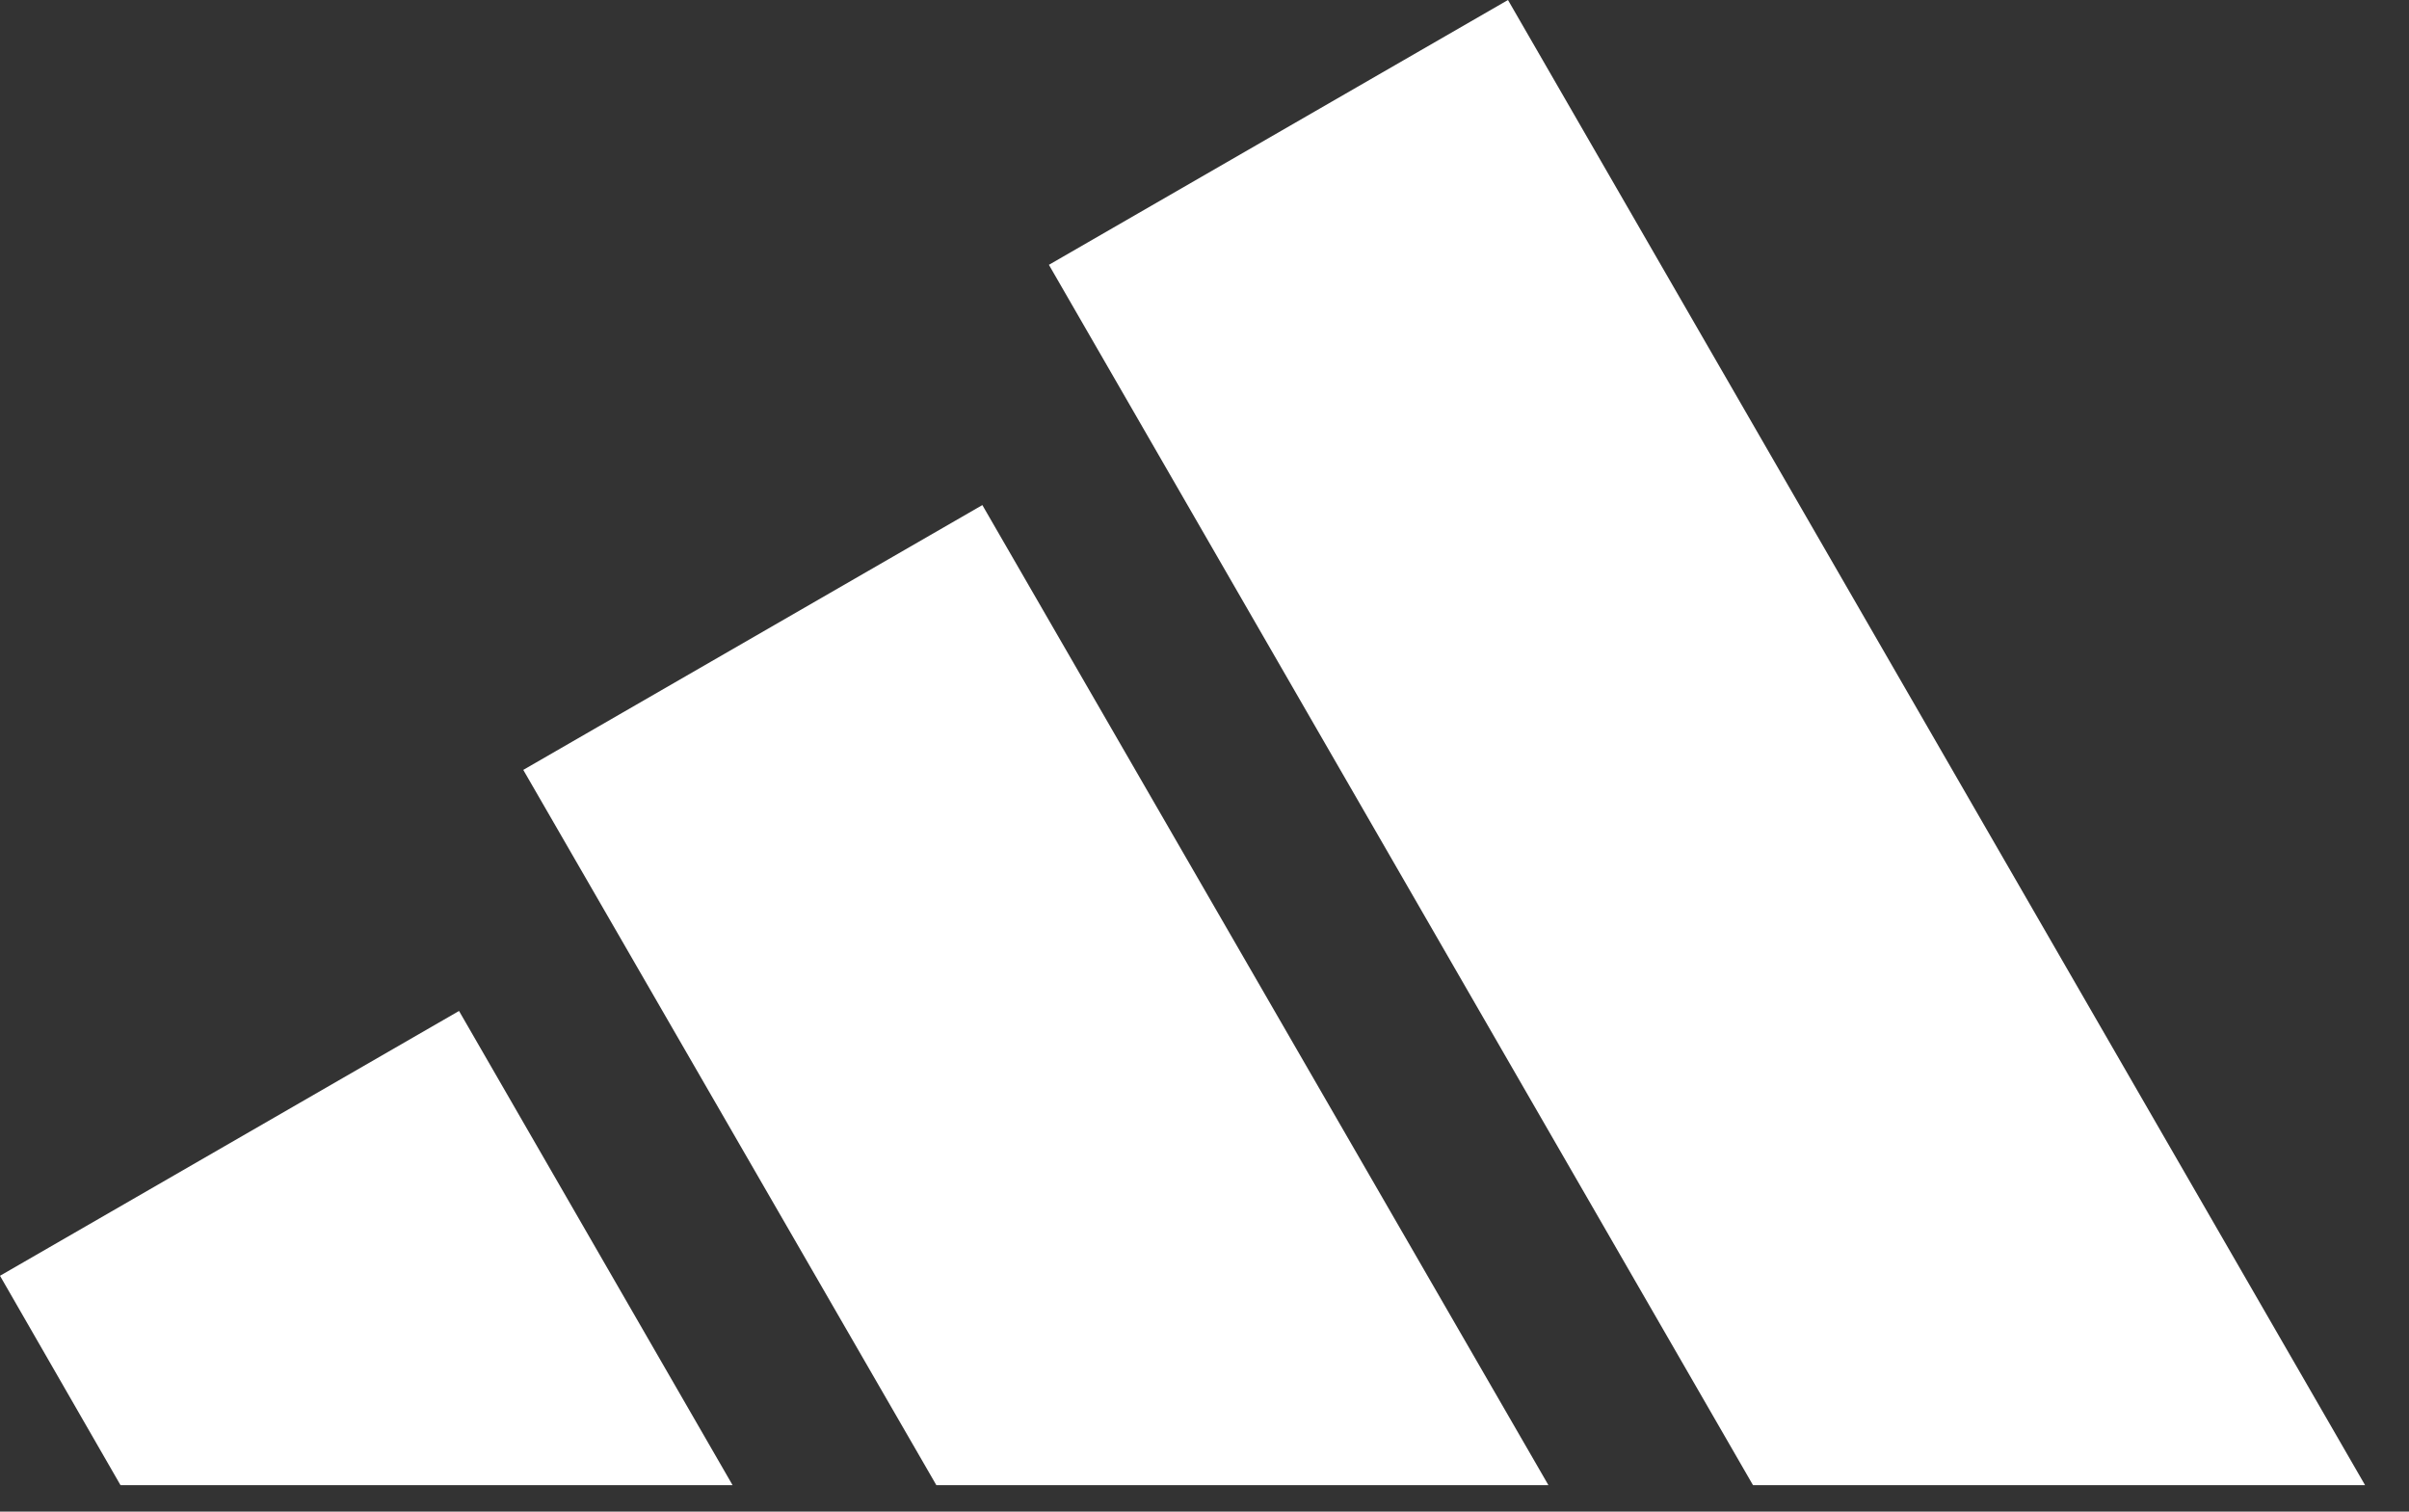 <svg width="510" height="320" viewBox="0 0 510 320" fill="none" xmlns="http://www.w3.org/2000/svg">
<rect x="0" y="0" width="510" height="320" fill="#333333" stroke="none"/>
<path fill-rule="evenodd" clip-rule="evenodd" d="M500.7 314.39L319.25 0L222.06 56.06L371.12 314.39H500.7ZM327.81 314.39L207.97 106.92L110.78 162.98L198.23 314.39H327.81ZM97.18 214.01L155.09 314.39H25.51L0 270.07L97.18 214.01Z" fill="white"/>
</svg>
